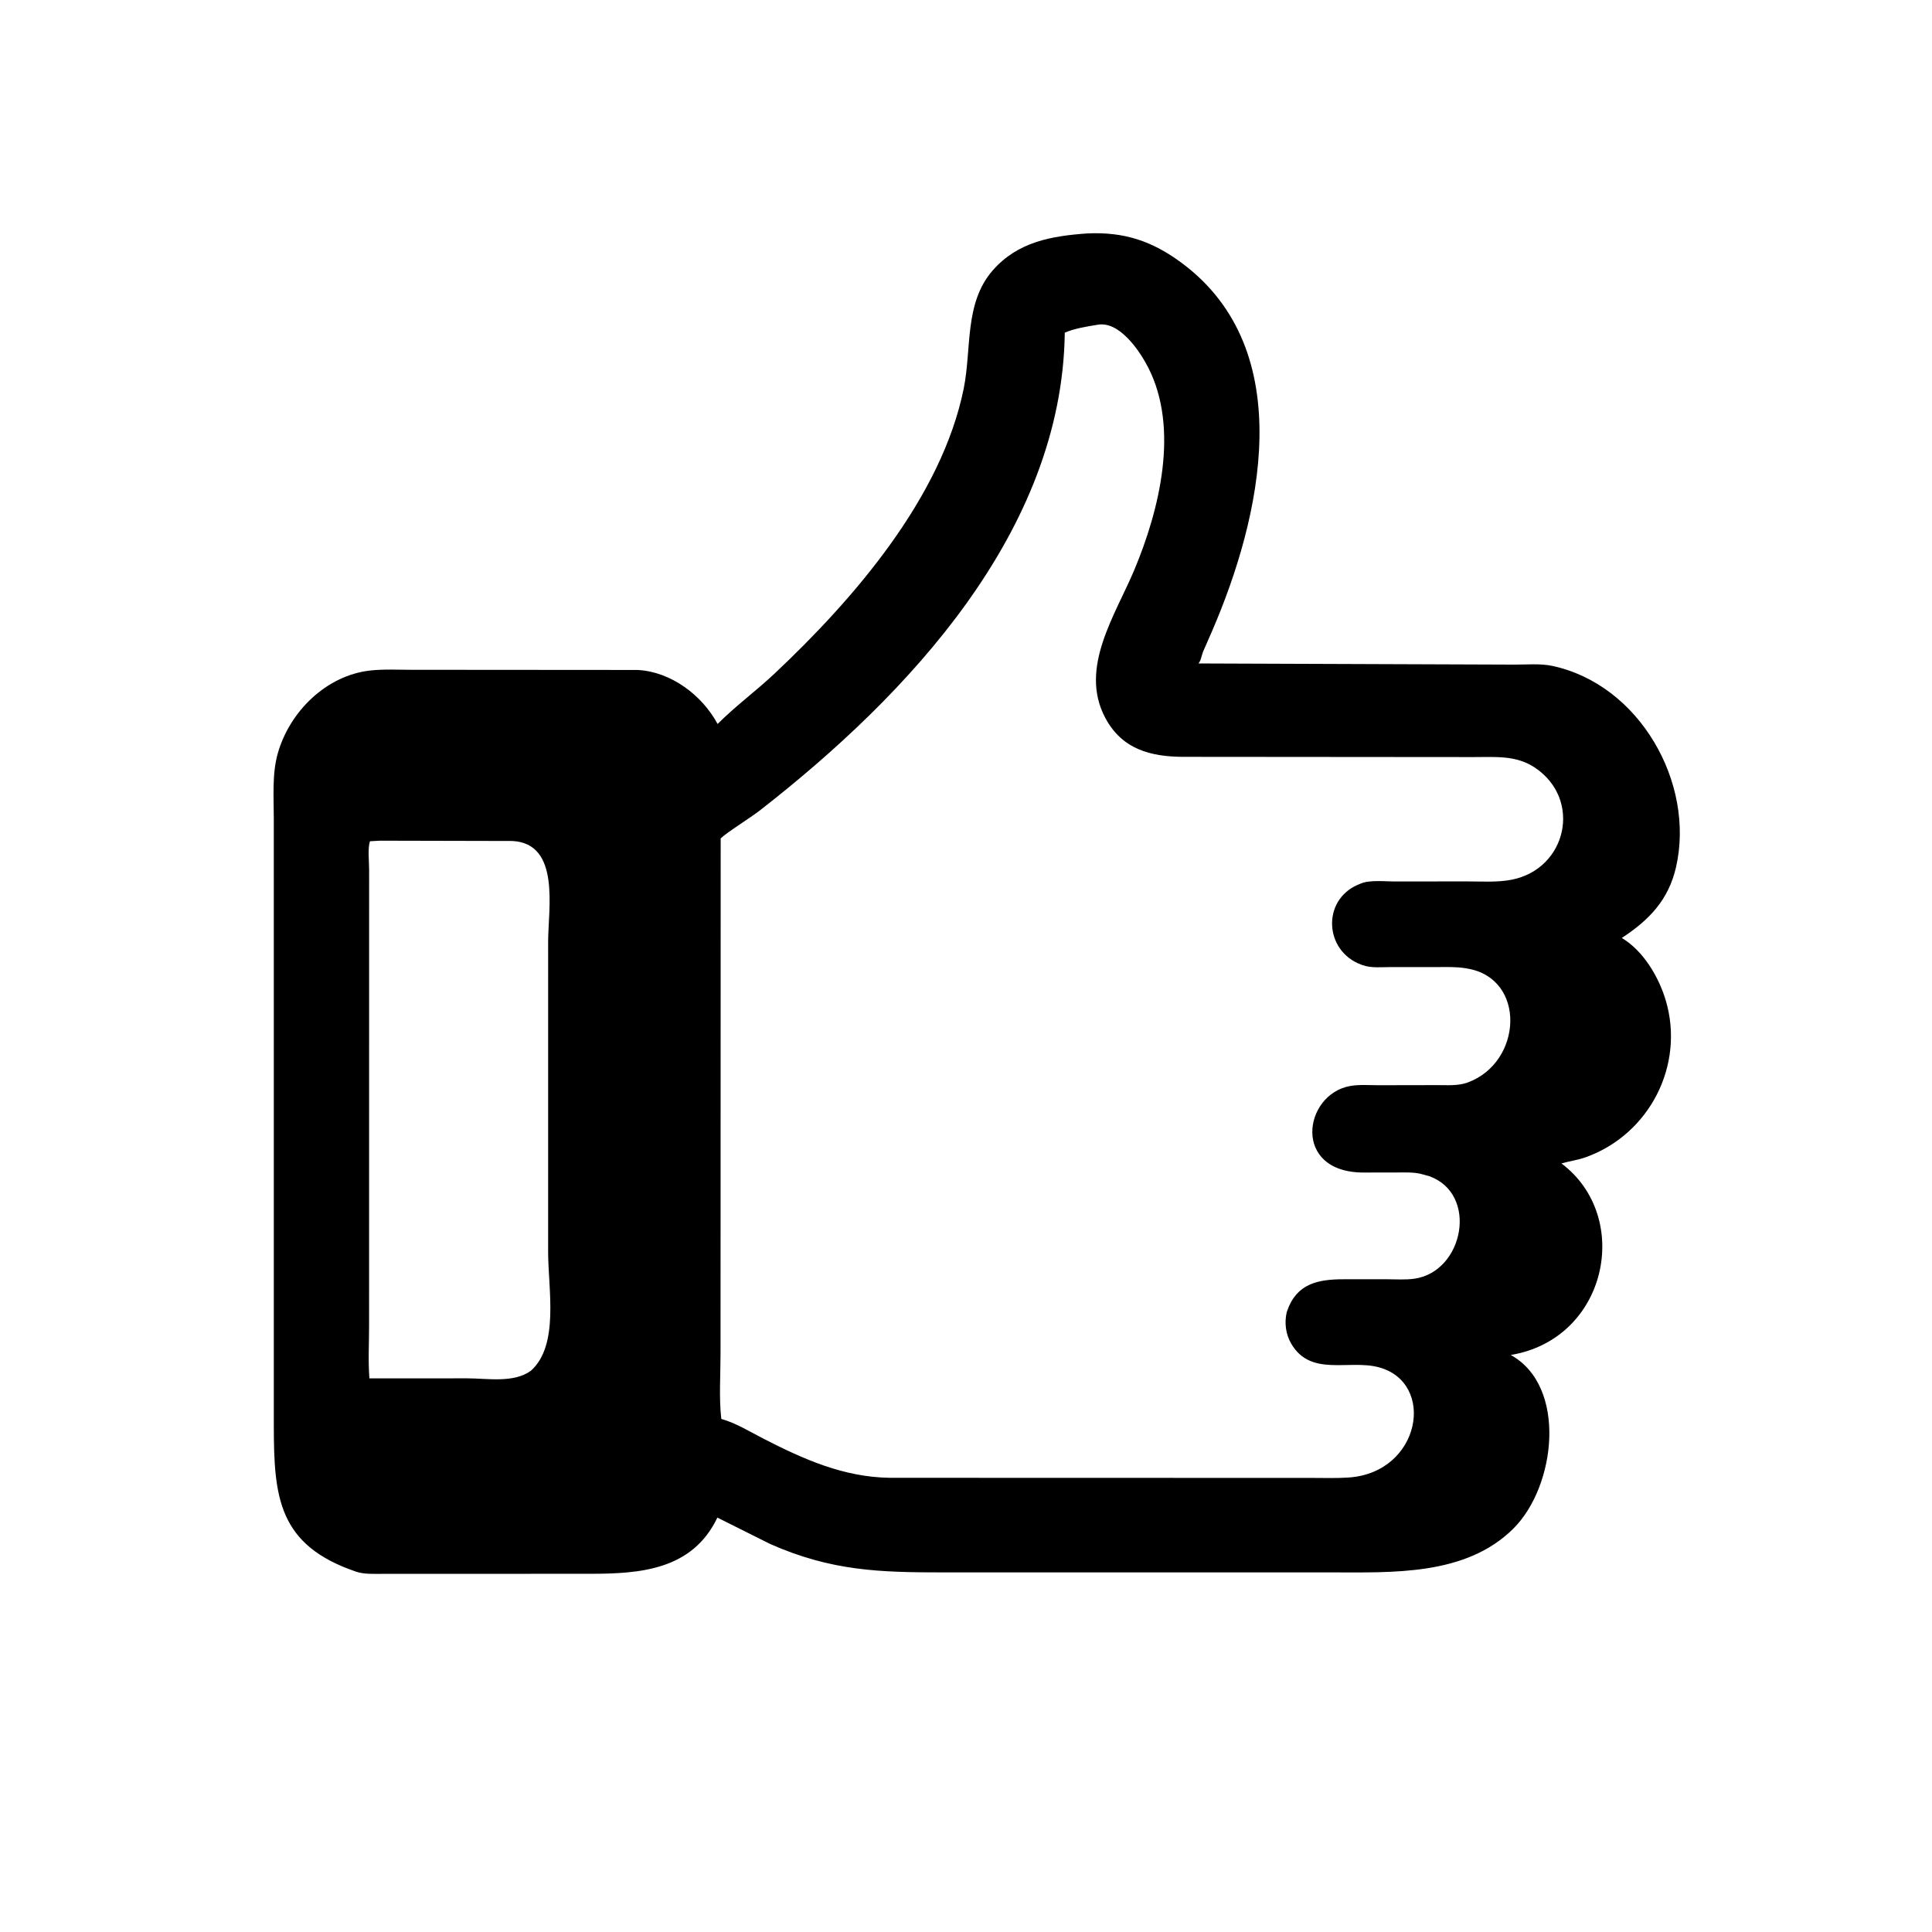 <svg version="1.1" xmlns="http://www.w3.org/2000/svg" style="display: block;" viewBox="0 0 2048 2048" width="640" height="640">
<path transform="translate(0,0)" fill="rgb(0,0,0)" d="M 1000.75 1666.81 C 932.563 1666.83 881.466 1665.43 816.406 1636.69 L 760.45 1608.73 C 733.822 1664.38 678.368 1668.3 625.138 1668.28 L 405.723 1668.35 C 396.682 1668.31 386.172 1668.97 377.549 1666.05 C 294.8 1637.98 290.288 1587.13 290.255 1510.7 L 290.239 867.626 C 290.249 844.979 288.239 820.454 294.492 798.481 C 307.069 754.287 345.837 715.932 392.5 710.765 C 406.837 709.178 421.889 710.028 436.308 710.013 L 676.005 710.187 C 711.385 712.069 744.348 737.025 760.679 767.443 C 779.519 748.531 801.493 732.444 821.007 714.078 C 905.464 634.584 998.164 527.269 1021.56 411.965 C 1030.11 369.846 1022.03 321.405 1052.24 286.743 C 1078.78 256.283 1114.65 250.124 1152.83 247.423 C 1191.72 245.693 1221.48 255.462 1253 278.969 C 1377.48 371.818 1336.83 548.784 1284.69 669.342 L 1275.24 690.968 C 1273.69 694.931 1273.19 699.997 1270.45 703.294 L 1605.51 704.519 C 1618.23 704.532 1632.94 703.225 1645.33 705.85 C 1737.89 725.46 1796.99 829.972 1776.7 919.062 C 1768.76 953.92 1748.23 975.268 1719.15 994.263 C 1741.95 1007.79 1758.43 1035.65 1765.79 1060.52 C 1786.15 1129.28 1748.45 1202.42 1681.15 1226.65 C 1672.47 1229.78 1663.85 1230.76 1655.2 1233.3 C 1730.85 1290.07 1703.92 1419.36 1601.47 1436.33 C 1661.47 1469.52 1649.46 1575.45 1604.19 1620.42 C 1553.6 1670.68 1475.91 1666.78 1409.84 1666.8 L 1000.75 1666.81 z M 1163.15 344.325 C 1152.17 346.061 1138.91 348.21 1128.72 352.638 C 1125.93 563.31 962.668 736.563 805.65 858.966 C 795.434 866.929 770.065 882.602 763.948 888.791 L 763.793 1435.24 C 763.799 1457.71 762.052 1481.91 764.621 1504.17 L 765.695 1504.46 C 780.452 1508.73 795.072 1517.75 808.733 1524.76 C 851.922 1546.92 894.073 1565.8 943.072 1566.53 L 1391.16 1566.65 C 1404.03 1566.65 1417.16 1567.12 1430 1566.2 C 1506.25 1560.7 1522.38 1465.78 1461.68 1449.4 C 1429.79 1440.79 1389.52 1459.83 1368.78 1424.4 C 1362.88 1414.33 1361.38 1402.3 1363.98 1390.96 L 1364.54 1389.35 C 1374.61 1360.58 1397.16 1356.1 1424.32 1356.07 L 1469.19 1356.05 C 1479.11 1356.04 1489.96 1356.89 1499.74 1355.42 C 1551.79 1347.58 1567.39 1265.58 1515 1246.76 L 1506.04 1244.33 C 1498.22 1242.5 1489.83 1242.87 1481.83 1242.87 L 1445.25 1242.93 C 1369.32 1242.84 1381.47 1160.11 1431.22 1151.21 C 1440.87 1149.48 1451.97 1150.41 1461.84 1150.38 L 1523.51 1150.27 C 1534.19 1150.24 1545.6 1151.22 1555.78 1147.5 C 1613.96 1126.21 1618.25 1037.29 1555.5 1026.72 L 1553.65 1026.39 C 1543.36 1024.68 1532.65 1025.15 1522.25 1025.15 L 1474.67 1025.13 C 1465.05 1025.12 1453.58 1026.42 1444.5 1023.12 L 1443.01 1022.59 C 1403.87 1008.2 1401.08 954.737 1438.97 938.056 L 1442.39 936.622 C 1451.99 932.534 1468.08 934.429 1478.45 934.401 L 1554.02 934.321 C 1569.86 934.298 1587.03 935.578 1602.59 932.5 C 1660.88 920.962 1677.55 847.31 1626.82 813.547 C 1607.03 800.38 1584.57 802.556 1562 802.529 L 1254.14 802.283 C 1219.52 802.121 1189.11 794.212 1171.41 760.531 C 1143.69 707.795 1182.42 651.965 1202.52 603.868 C 1228.92 540.715 1250.39 454.58 1217.12 389.545 C 1208.23 372.166 1186.53 339.655 1163.15 344.325 z M 402.583 891.165 L 392.156 891.766 C 389.623 899.37 391.301 913.367 391.282 921.738 L 391.243 1405.76 C 391.256 1423.96 390.141 1443.03 391.599 1461.14 L 495.194 1461.09 C 516.407 1461.06 544.481 1466.41 562.829 1453.01 C 593.038 1425.73 581.062 1366.96 581.039 1326.97 L 581.054 998.139 C 581.052 963.471 594.373 894.108 543.139 891.486 L 402.583 891.165 z"/>
</svg>